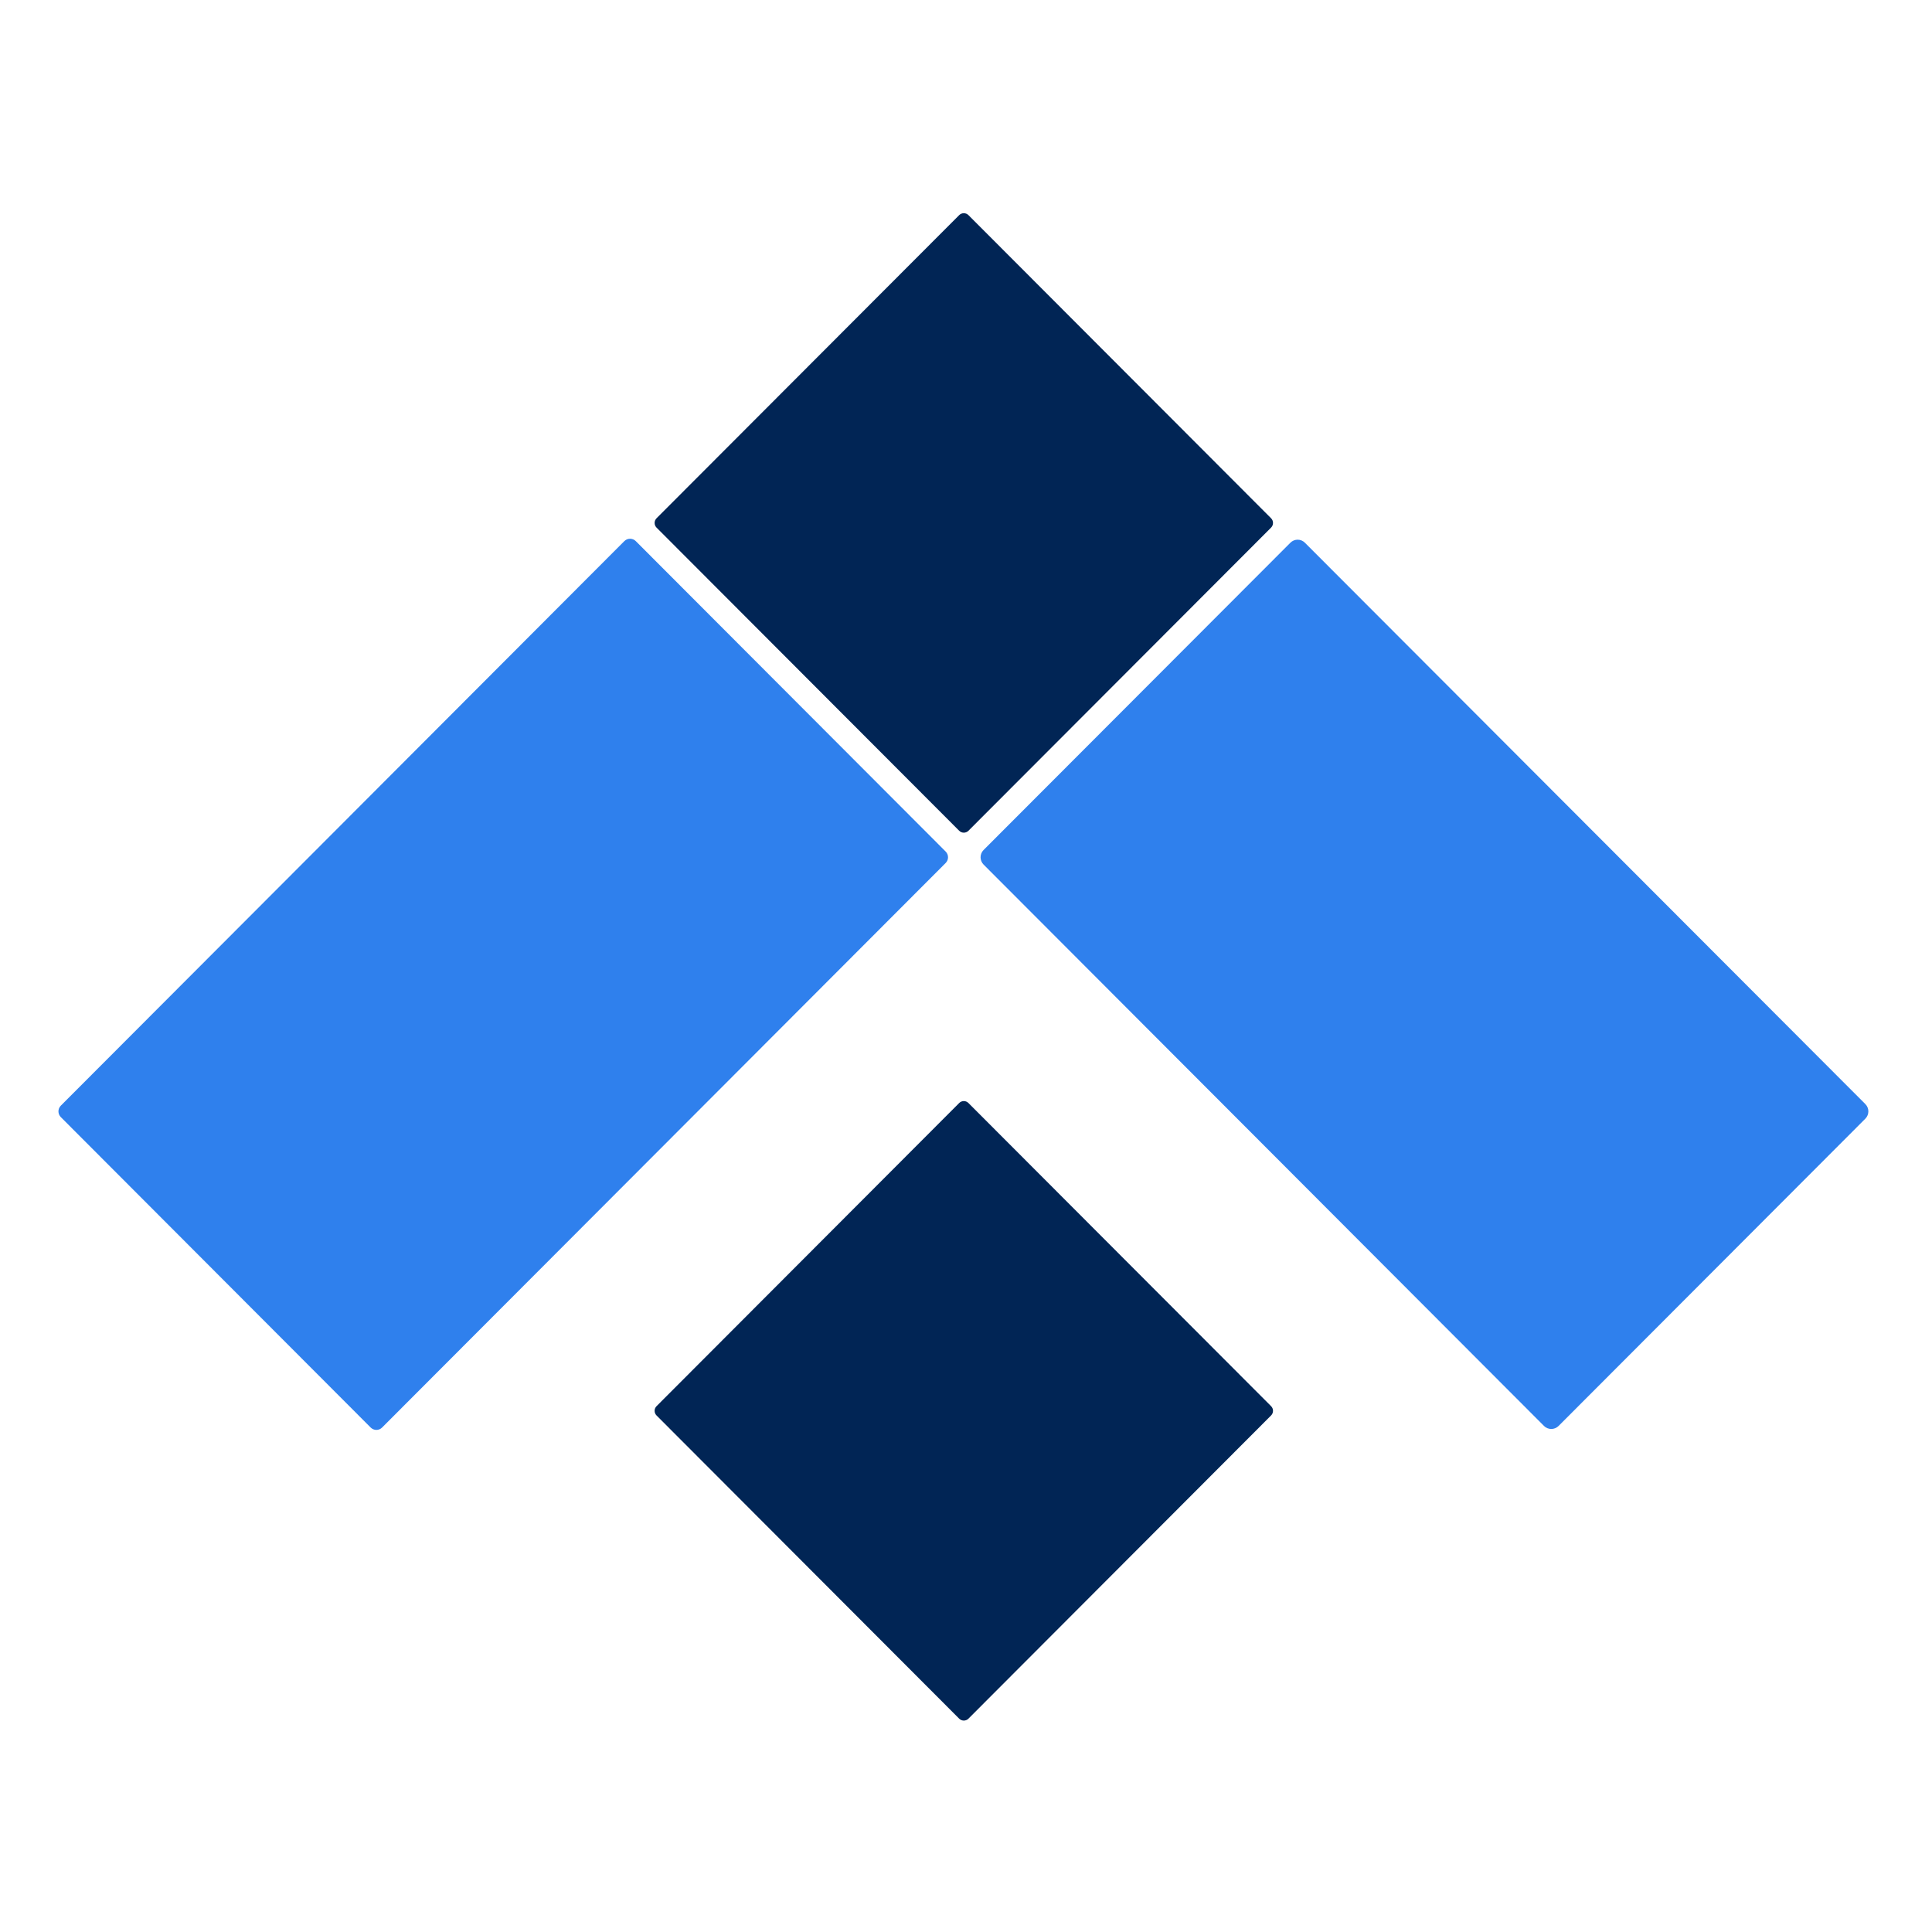 <svg width="38" height="38" viewBox="0 0 38 38" fill="none" xmlns="http://www.w3.org/2000/svg">
<path d="M18.6 16.749L12.505 10.643C12.443 10.581 12.342 10.581 12.28 10.643L1.196 21.747C1.134 21.809 1.134 21.91 1.196 21.972L7.291 28.078C7.353 28.14 7.454 28.14 7.515 28.078L18.6 16.974C18.662 16.912 18.662 16.811 18.6 16.749Z" fill="#2F80ED"/>
<path d="M30.655 28.047L36.689 22.003C36.768 21.924 36.768 21.795 36.689 21.716L25.666 10.675C25.587 10.595 25.459 10.595 25.38 10.675L19.346 16.718C19.267 16.797 19.267 16.926 19.346 17.005L30.369 28.047C30.448 28.126 30.576 28.126 30.655 28.047Z" fill="#2F80ED"/>
<path d="M25.001 27.658L19.048 21.695C18.998 21.644 18.916 21.644 18.866 21.695L12.913 27.658C12.863 27.708 12.863 27.79 12.913 27.84L18.866 33.804C18.916 33.854 18.998 33.854 19.048 33.804L25.001 27.84C25.051 27.79 25.051 27.708 25.001 27.658Z" fill="#012555"/>
<path d="M25.001 10.194L19.048 4.231C18.998 4.181 18.916 4.181 18.866 4.231L12.913 10.194C12.863 10.245 12.863 10.326 12.913 10.377L18.866 16.34C18.916 16.39 18.998 16.39 19.048 16.34L25.001 10.377C25.051 10.326 25.051 10.245 25.001 10.194Z" fill="#012555"/>
</svg>

